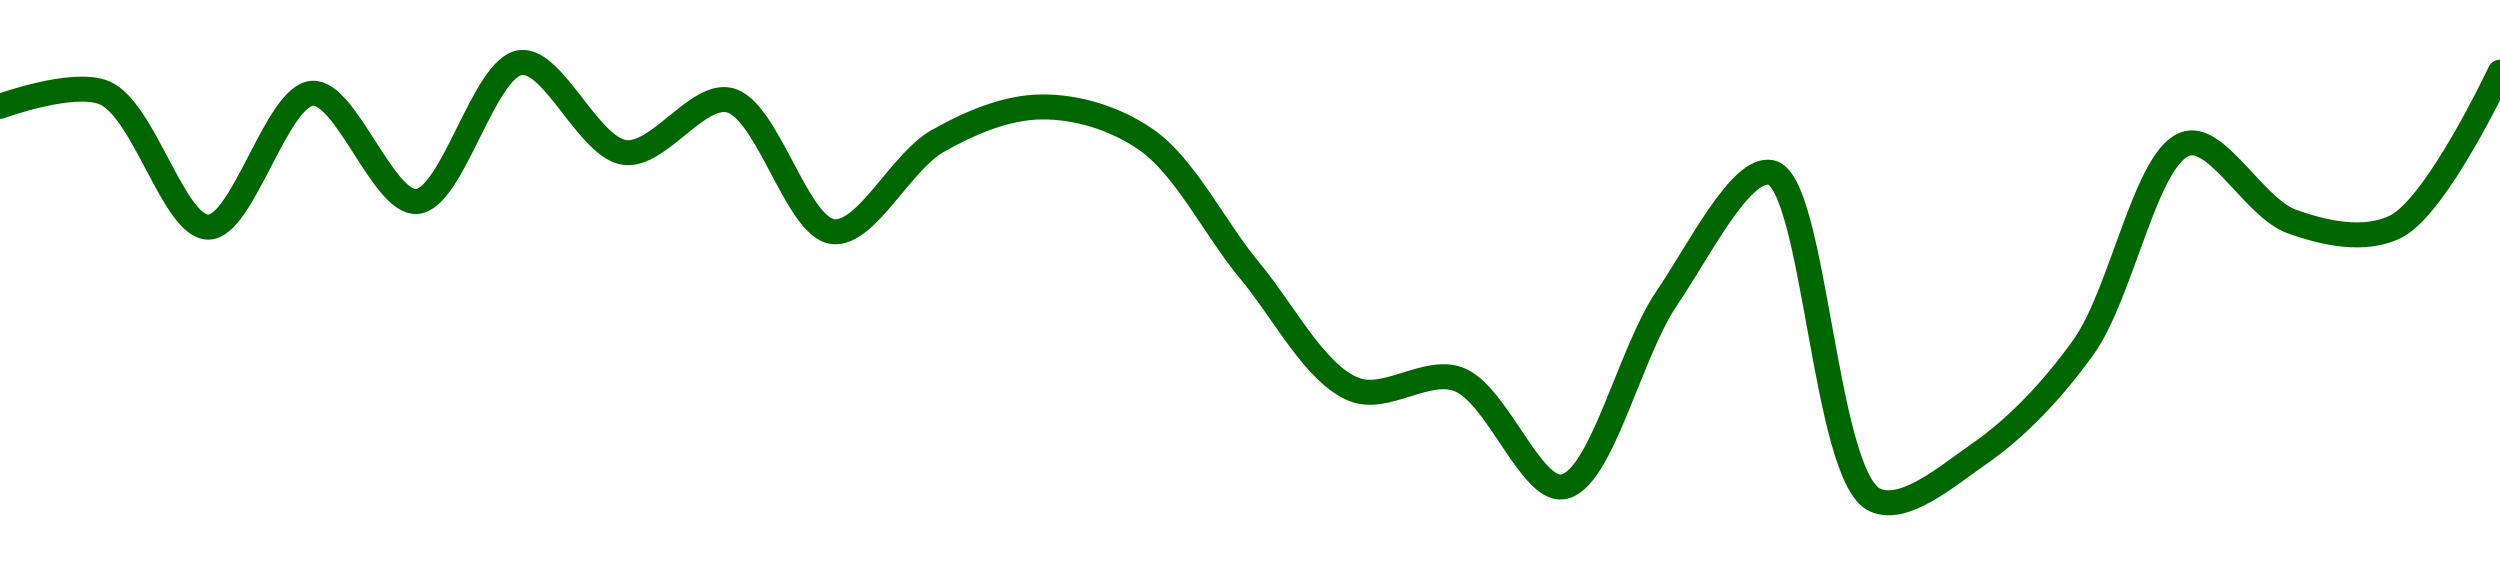 <!-- series1d: [0.06009,0.060114,0.059878,0.060113,0.059923,0.060167,0.060009,0.060101,0.05987,0.060029,0.060089,0.060032,0.059801,0.059593,0.059611,0.059422,0.059753,0.059974,0.059399,0.05948,0.059667,0.060025,0.059888,0.059879,0.06015] -->

<svg width="200" height="45" viewBox="0 0 200 45" xmlns="http://www.w3.org/2000/svg">
  <defs>
    <linearGradient id="grad-area" x1="0" y1="0" x2="0" y2="1">
      <stop offset="0%" stop-color="rgba(76,175,80,.2)" />
      <stop offset="100%" stop-color="rgba(0,0,0,0)" />
    </linearGradient>
  </defs>

  <path d="M0,8.509C0,8.509,5.817,6.379,8.333,7.415C11.535,8.733,13.887,18.168,16.667,18.171C19.443,18.173,22.133,7.612,25,7.461C27.698,7.319,30.649,16.285,33.333,16.12C36.22,15.942,38.708,5.319,41.667,5C44.301,4.716,47.097,11.841,50,12.201C52.672,12.531,55.766,7.44,58.333,8.008C61.414,8.689,63.739,18.263,66.667,18.535C69.321,18.782,72.043,12.968,75,11.289C77.635,9.793,80.552,8.575,83.333,8.555C86.108,8.534,89.129,9.41,91.667,11.152C94.814,13.313,97.178,18.298,100,21.68C102.736,24.959,105.207,29.925,108.333,31.159C110.88,32.163,114.096,29.395,116.667,30.339C119.742,31.468,122.432,39.293,125,38.952C128.079,38.543,130.336,28.268,133.333,23.867C135.944,20.034,139.241,13.325,141.667,13.796C145.185,14.478,145.923,38.165,150,40C152.347,41.057,155.718,38.124,158.333,36.309C161.324,34.233,164.129,31.317,166.667,27.786C169.813,23.409,171.705,12.235,175,11.471C177.484,10.896,180.384,16.651,183.333,17.715C185.974,18.667,189.188,19.365,191.667,18.125C194.979,16.467,200,5.775,200,5.775"
        fill="none"
        stroke="#006600"
        stroke-width="2"
        stroke-linejoin="round"
        stroke-linecap="round"
        />
</svg>